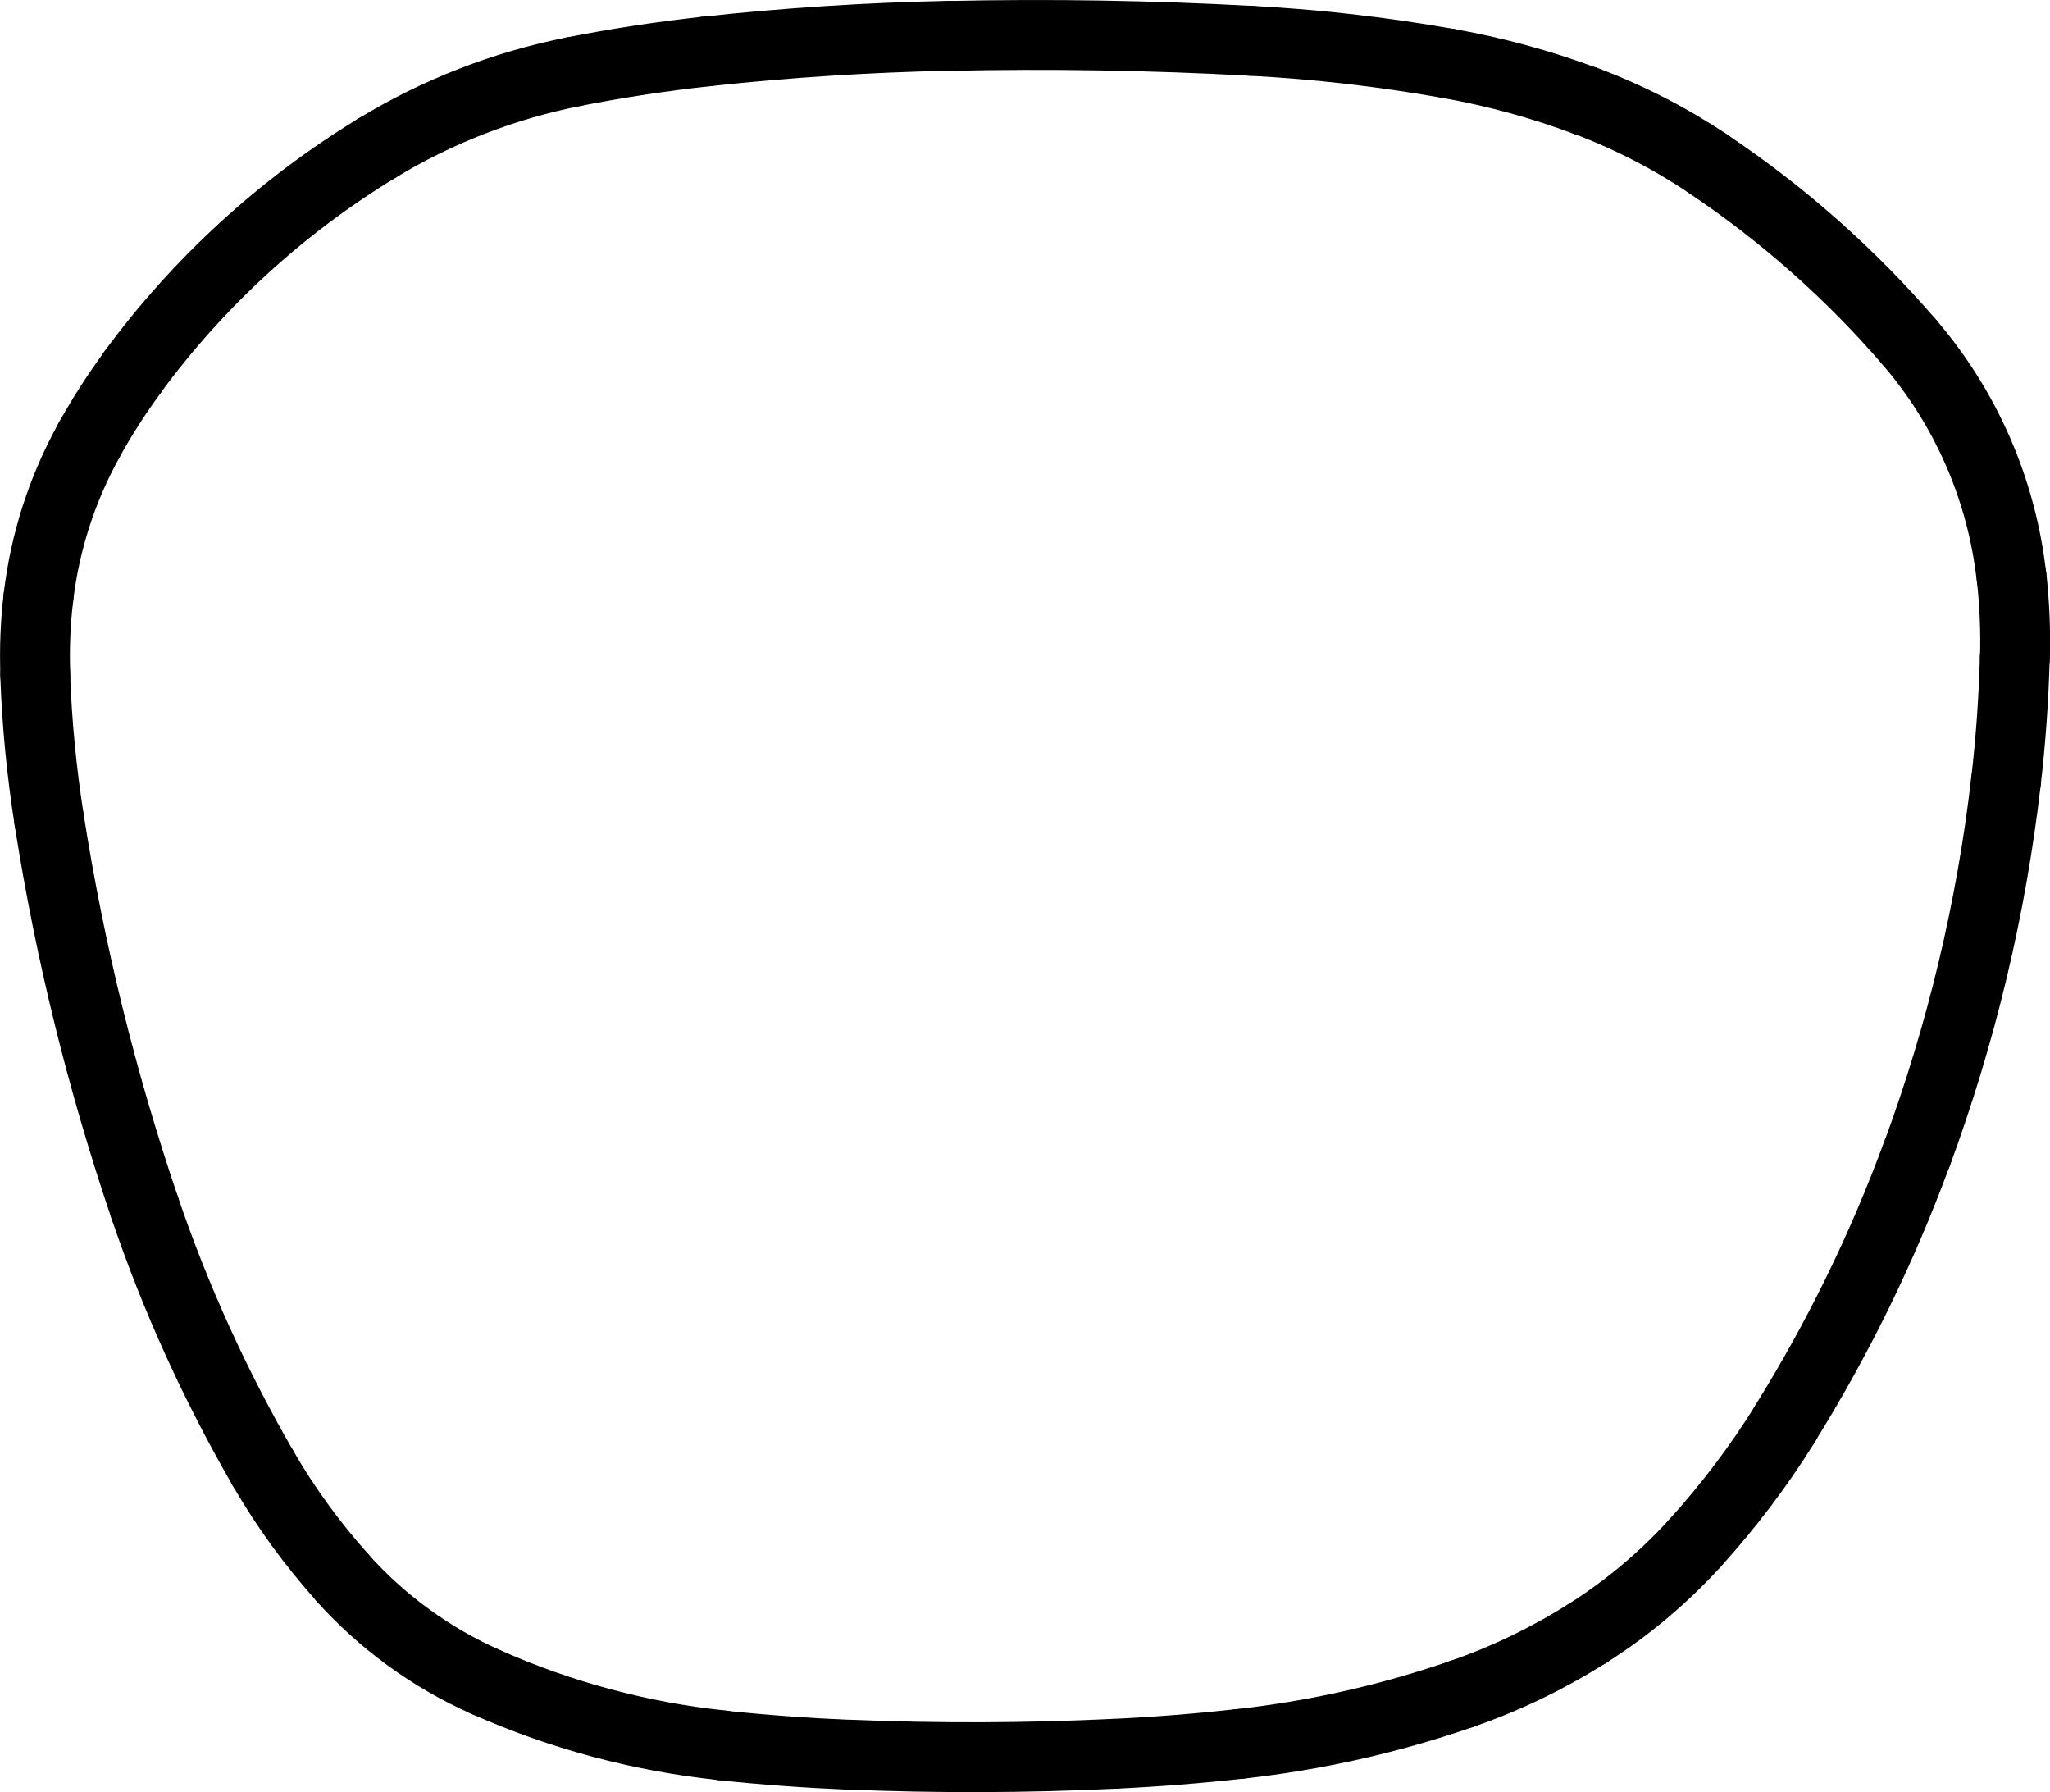 <?xml version="1.0" encoding="UTF-8"?>
<svg id="Layer_2" data-name="Layer 2" xmlns="http://www.w3.org/2000/svg" viewBox="0 0 146.73 128.25">
  <defs>
    <style>
      .cls-1 {
        fill: none;
        stroke: #000;
        stroke-linecap: round;
        stroke-miterlimit: 10;
        stroke-width: 5px;
      }
    </style>
  </defs>
  <g id="Layer_1-2" data-name="Layer 1">
    <path class="cls-1" d="M26.95,10.62c-6.81,4.15-12.75,9.59-17.47,16.02"/>
    <path class="cls-1" d="M41.05,5.13c-4.98.99-9.76,2.84-14.1,5.49"/>
    <path class="cls-1" d="M50.56,3.68c-3.19.35-6.37.83-9.51,1.45"/>
    <path class="cls-1" d="M67.93,2.56c-5.8.12-11.6.49-17.37,1.12"/>
    <path class="cls-1" d="M89.55,2.92c-7.2-.39-14.41-.51-21.62-.35"/>
    <path class="cls-1" d="M103.72,4.55c-4.69-.83-9.42-1.38-14.17-1.63"/>
    <path class="cls-1" d="M113.5,7.23c-3.17-1.19-6.44-2.08-9.78-2.68"/>
    <path class="cls-1" d="M122.29,11.74c-2.75-1.84-5.7-3.36-8.79-4.52"/>
    <path class="cls-1" d="M136.64,24.46c-4.19-4.86-9.02-9.14-14.35-12.71"/>
    <path class="cls-1" d="M143.97,41.27c-.7-6.22-3.25-12.08-7.34-16.82"/>
    <path class="cls-1" d="M144.22,47.1c.06-1.95-.03-3.89-.24-5.83"/>
    <path class="cls-1" d="M143.58,55.92c.34-2.93.55-5.87.63-8.82"/>
    <path class="cls-1" d="M137.23,82.53c3.16-8.59,5.3-17.52,6.35-26.62"/>
    <path class="cls-1" d="M127.76,101.89c3.8-6.11,6.98-12.6,9.46-19.36"/>
    <path class="cls-1" d="M121.32,110.43c2.4-2.65,4.56-5.5,6.45-8.54"/>
    <path class="cls-1" d="M113.64,116.88c2.84-1.8,5.42-3.97,7.68-6.45"/>
    <path class="cls-1" d="M104.66,121.21c3.15-1.09,6.16-2.55,8.98-4.33"/>
    <path class="cls-1" d="M88.74,124.8c5.42-.6,10.76-1.8,15.92-3.59"/>
    <path class="cls-1" d="M79.71,125.51c3.02-.14,6.03-.38,9.03-.71"/>
    <path class="cls-1" d="M60.82,125.57c6.29.26,12.6.24,18.89-.06"/>
    <path class="cls-1" d="M51.69,124.91c3.03.32,6.08.54,9.13.67"/>
    <path class="cls-1" d="M34.75,120.36c5.37,2.39,11.09,3.93,16.94,4.54"/>
    <path class="cls-1" d="M24.52,112.92c2.85,3.17,6.33,5.71,10.23,7.44"/>
    <path class="cls-1" d="M18.82,105.06c1.62,2.81,3.54,5.44,5.71,7.86"/>
    <path class="cls-1" d="M10.36,86.43c2.2,6.47,5.04,12.71,8.46,18.63"/>
    <path class="cls-1" d="M3.52,58.68c1.48,9.43,3.77,18.71,6.84,27.75"/>
    <path class="cls-1" d="M2.52,48.29c.12,3.48.46,6.95,1,10.39"/>
    <path class="cls-1" d="M2.75,42.75c-.22,1.84-.29,3.69-.22,5.54"/>
    <path class="cls-1" d="M6.36,31.53c-1.92,3.47-3.15,7.28-3.61,11.23"/>
    <path class="cls-1" d="M9.49,26.64c-1.15,1.56-2.19,3.19-3.13,4.88"/>
  </g>
</svg>